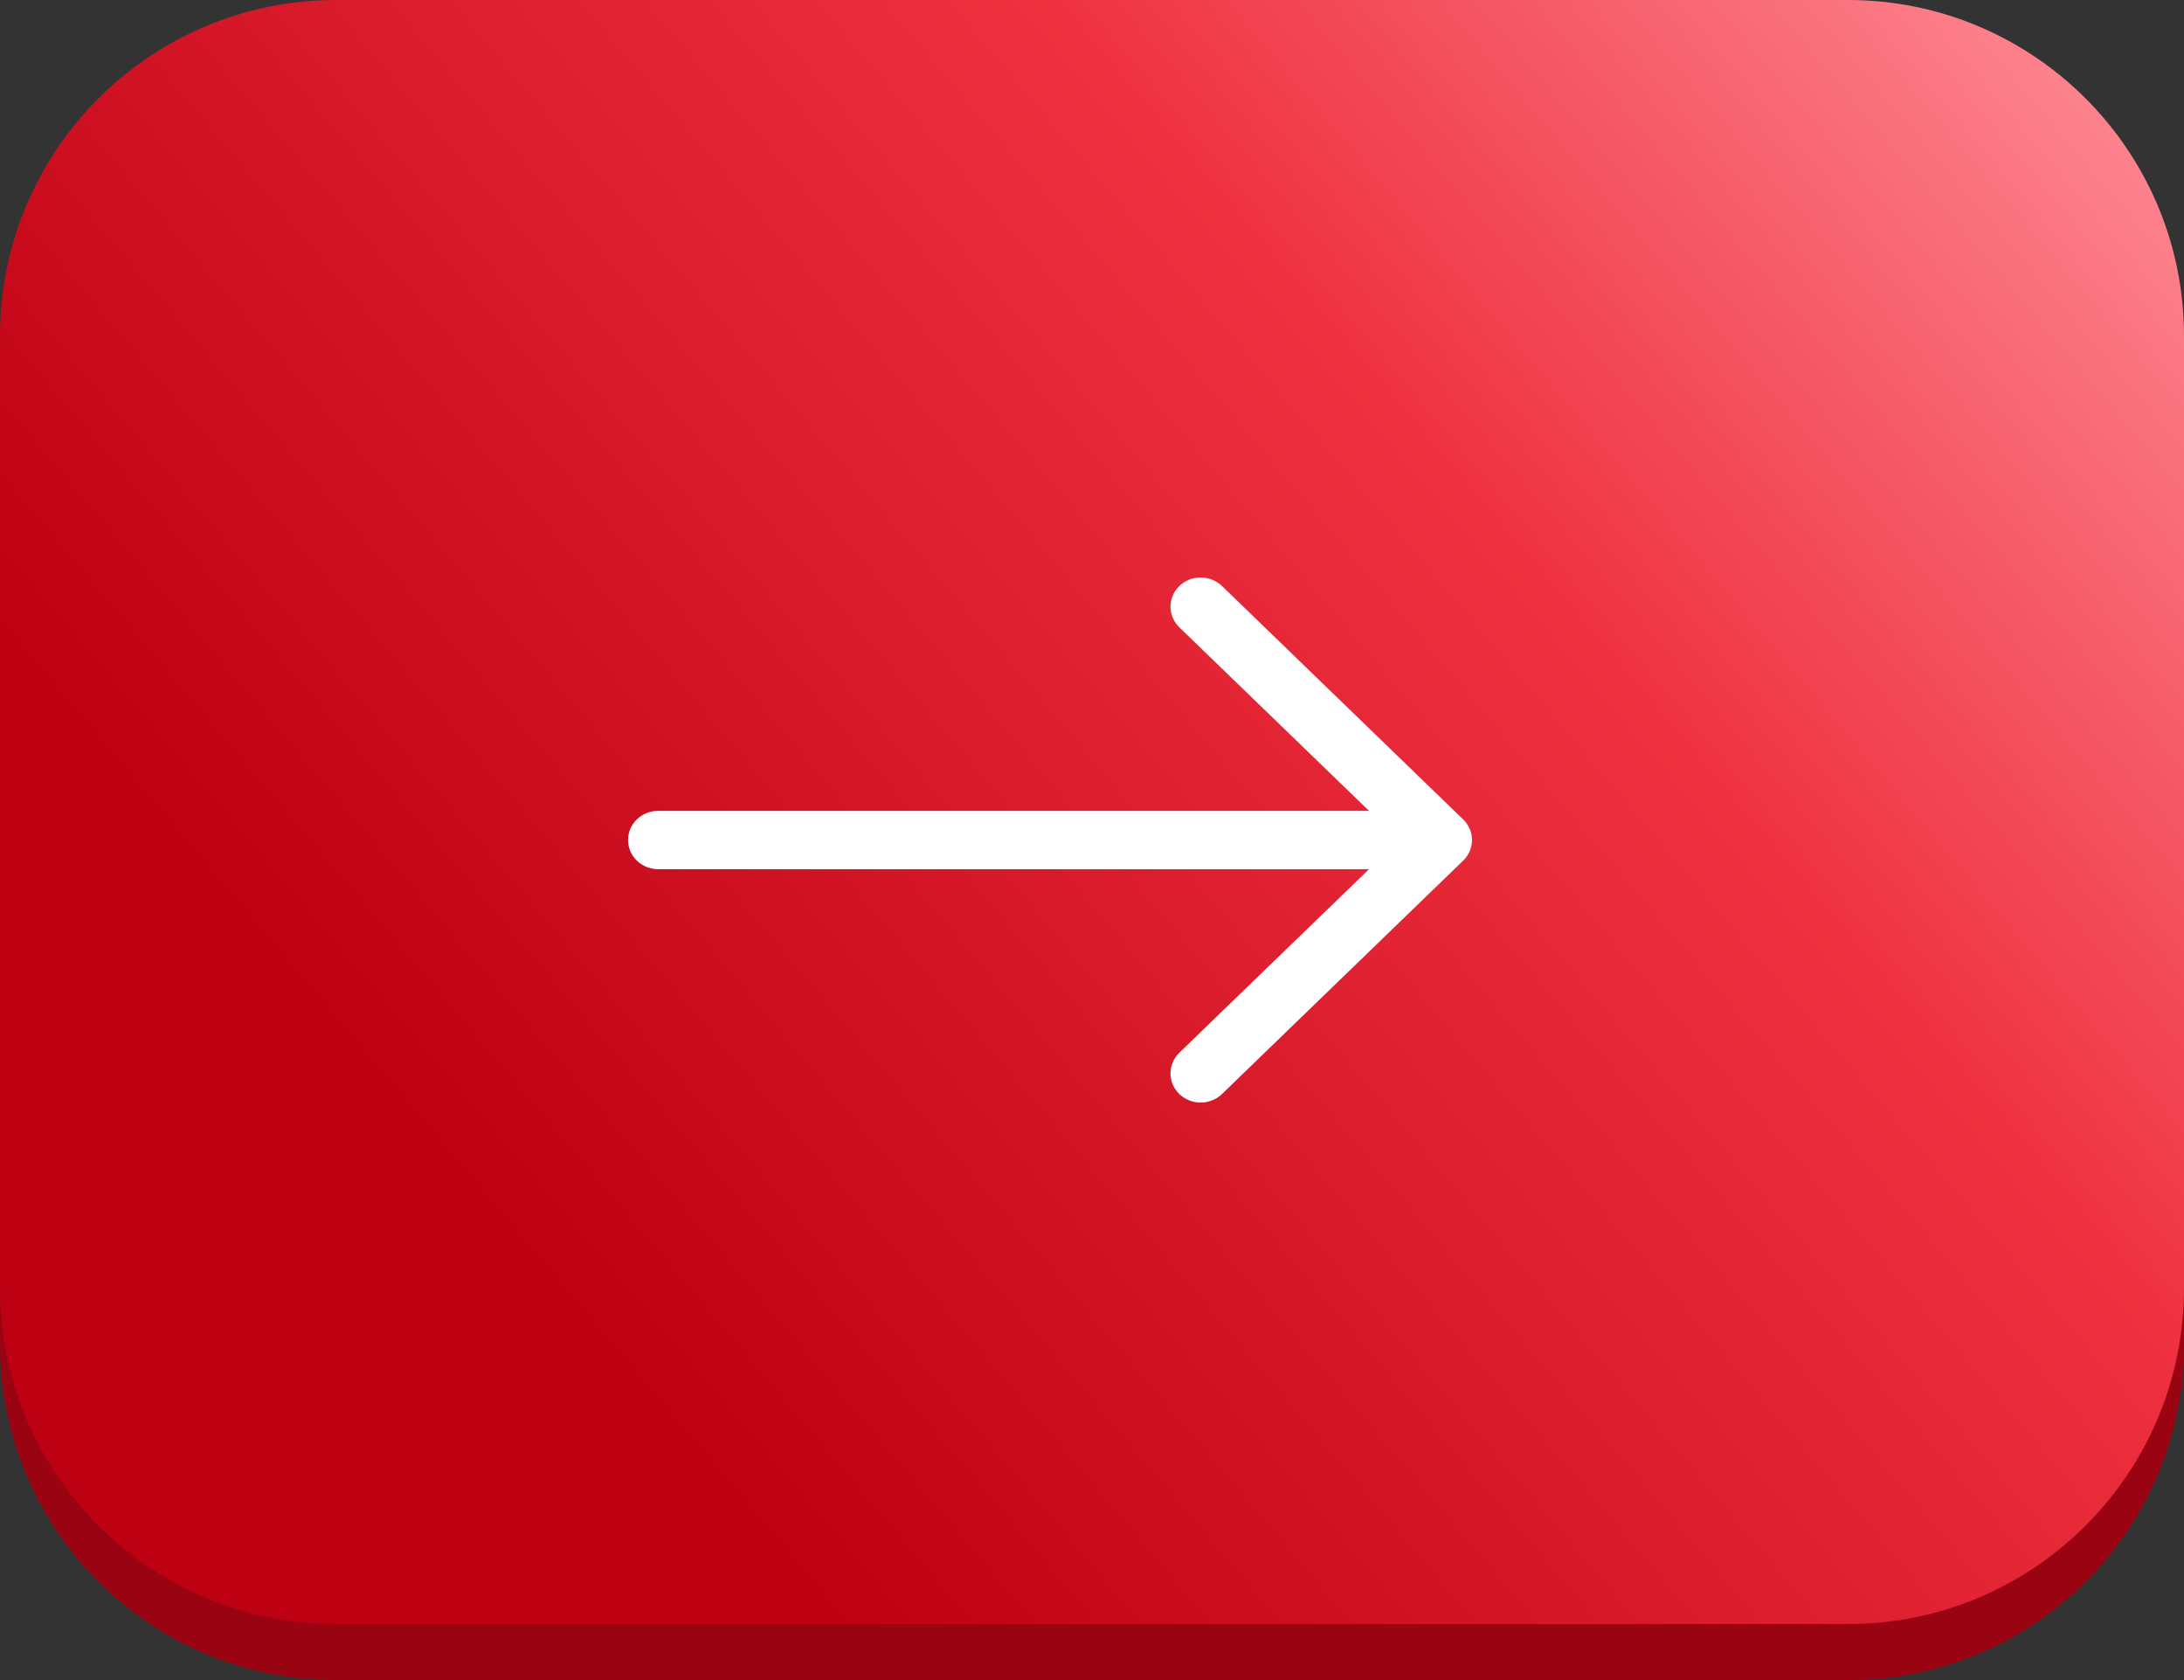 <?xml version="1.0" encoding="UTF-8"?> <svg xmlns="http://www.w3.org/2000/svg" width="78" height="60" viewBox="0 0 78 60" fill="none"><rect x="0" y="0" width="78" height="60" fill="#333333" stroke="none"/> <g clip-path="url(#clip0_34_2785)"> <path d="M66 2H12C5.373 2 0 7.373 0 14V48C0 54.627 5.373 60 12 60H66C72.627 60 78 54.627 78 48V14C78 7.373 72.627 2 66 2Z" fill="#C00415"></path> <path d="M66 2H12C5.373 2 0 7.373 0 14V48C0 54.627 5.373 60 12 60H66C72.627 60 78 54.627 78 48V14C78 7.373 72.627 2 66 2Z" fill="black" fill-opacity="0.2"></path> <path d="M12 0.5H66C72.351 0.5 77.5 5.649 77.5 12V46C77.5 52.351 72.351 57.5 66 57.5H12C5.649 57.5 0.5 52.351 0.5 46V12C0.5 5.649 5.649 0.5 12 0.5Z" fill="url(#paint0_linear_34_2785)" stroke="url(#paint1_linear_34_2785)"></path> <g clip-path="url(#clip1_34_2785)"> <path fill-rule="evenodd" clip-rule="evenodd" d="M22.43 29.999C22.43 29.723 22.543 29.458 22.745 29.263C22.947 29.067 23.221 28.958 23.506 28.958H48.894L42.119 22.404C42.019 22.307 41.94 22.192 41.885 22.065C41.831 21.939 41.803 21.803 41.803 21.666C41.803 21.529 41.831 21.393 41.885 21.267C41.94 21.14 42.019 21.025 42.119 20.928C42.219 20.832 42.338 20.755 42.469 20.702C42.599 20.65 42.74 20.623 42.881 20.623C43.023 20.623 43.163 20.65 43.293 20.702C43.424 20.755 43.543 20.832 43.643 20.928L52.254 29.262C52.355 29.359 52.434 29.474 52.488 29.6C52.543 29.727 52.571 29.862 52.571 29.999C52.571 30.136 52.543 30.272 52.488 30.399C52.434 30.525 52.355 30.64 52.254 30.737L43.643 39.07C43.543 39.167 43.424 39.244 43.293 39.296C43.163 39.349 43.023 39.376 42.881 39.376C42.74 39.376 42.599 39.349 42.469 39.296C42.338 39.244 42.219 39.167 42.119 39.07C42.019 38.973 41.94 38.858 41.885 38.732C41.831 38.605 41.803 38.47 41.803 38.333C41.803 38.196 41.831 38.06 41.885 37.934C41.94 37.807 42.019 37.692 42.119 37.595L48.894 31.041H23.506C23.221 31.041 22.947 30.931 22.745 30.736C22.543 30.541 22.43 30.276 22.43 29.999Z" fill="white"></path> </g> </g> <defs> <linearGradient id="paint0_linear_34_2785" x1="24.595" y1="58" x2="104.512" y2="-9.631" gradientUnits="userSpaceOnUse"> <stop offset="0.038" stop-color="#BD0113"></stop> <stop offset="0.447" stop-color="#EF303F"></stop> <stop offset="0.752" stop-color="#FF939D"></stop> </linearGradient> <linearGradient id="paint1_linear_34_2785" x1="24.595" y1="58" x2="104.512" y2="-9.631" gradientUnits="userSpaceOnUse"> <stop offset="0.038" stop-color="#BD0113"></stop> <stop offset="0.447" stop-color="#EF303F"></stop> <stop offset="0.752" stop-color="#FF939D"></stop> </linearGradient> <clipPath id="clip0_34_2785"> <rect width="78" height="60" fill="white"></rect> </clipPath> <clipPath id="clip1_34_2785"> <rect width="31" height="20" fill="white" transform="translate(22 20)"></rect> </clipPath> </defs> </svg> 